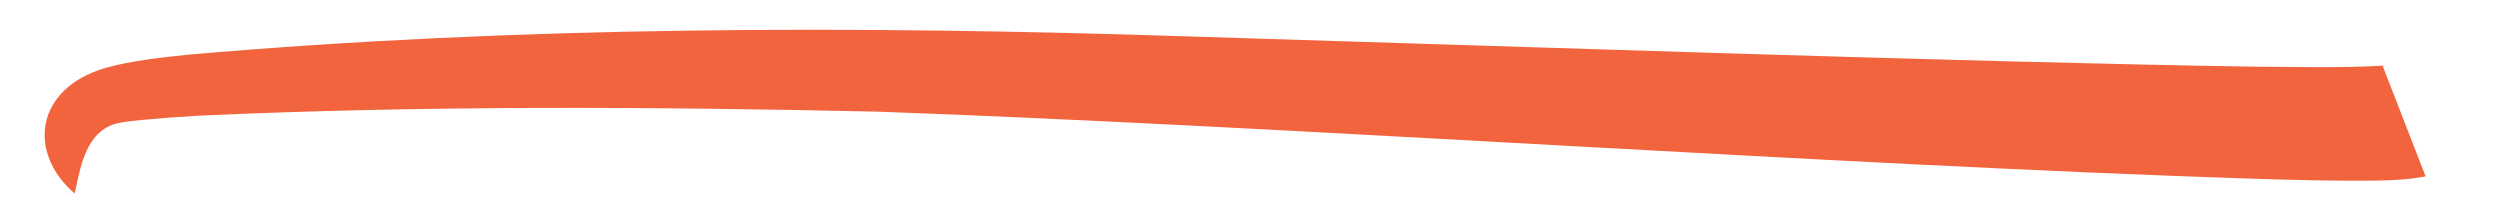 <svg width="168" height="14" viewBox="0 0 168 14" fill="none" xmlns="http://www.w3.org/2000/svg">
<mask id="mask0_5967_2645" style="mask-type:alpha" maskUnits="userSpaceOnUse" x="0" y="0" width="168" height="14">
<rect width="168" height="14" fill="#D9D9D9"/>
</mask>
<g mask="url(#mask0_5967_2645)">
<path d="M5.014 13C1.853 10.295 2.312 5.954 7.108 4.558C8.851 4.075 10.801 3.871 12.631 3.675C34.859 1.738 57.444 1.71 79.779 2.445C99.251 3.034 132.336 4.188 151.453 4.479C154.46 4.499 157.414 4.576 160.388 4.399C160.314 4.394 160.204 4.412 160.123 4.448L163 11.852C161.986 12.051 160.886 12.117 159.849 12.132C156.952 12.178 154.035 12.089 151.172 12.002C123.321 11.094 86.897 8.508 58.986 7.503C43.767 7.168 28.416 7.079 13.21 7.781L11.979 7.863L11.363 7.903C10.219 8.023 9.035 8.054 7.924 8.276C5.687 8.792 5.389 11.428 5.018 12.997L5.014 13Z" fill="#F2643E"/>
</g>
</svg>
